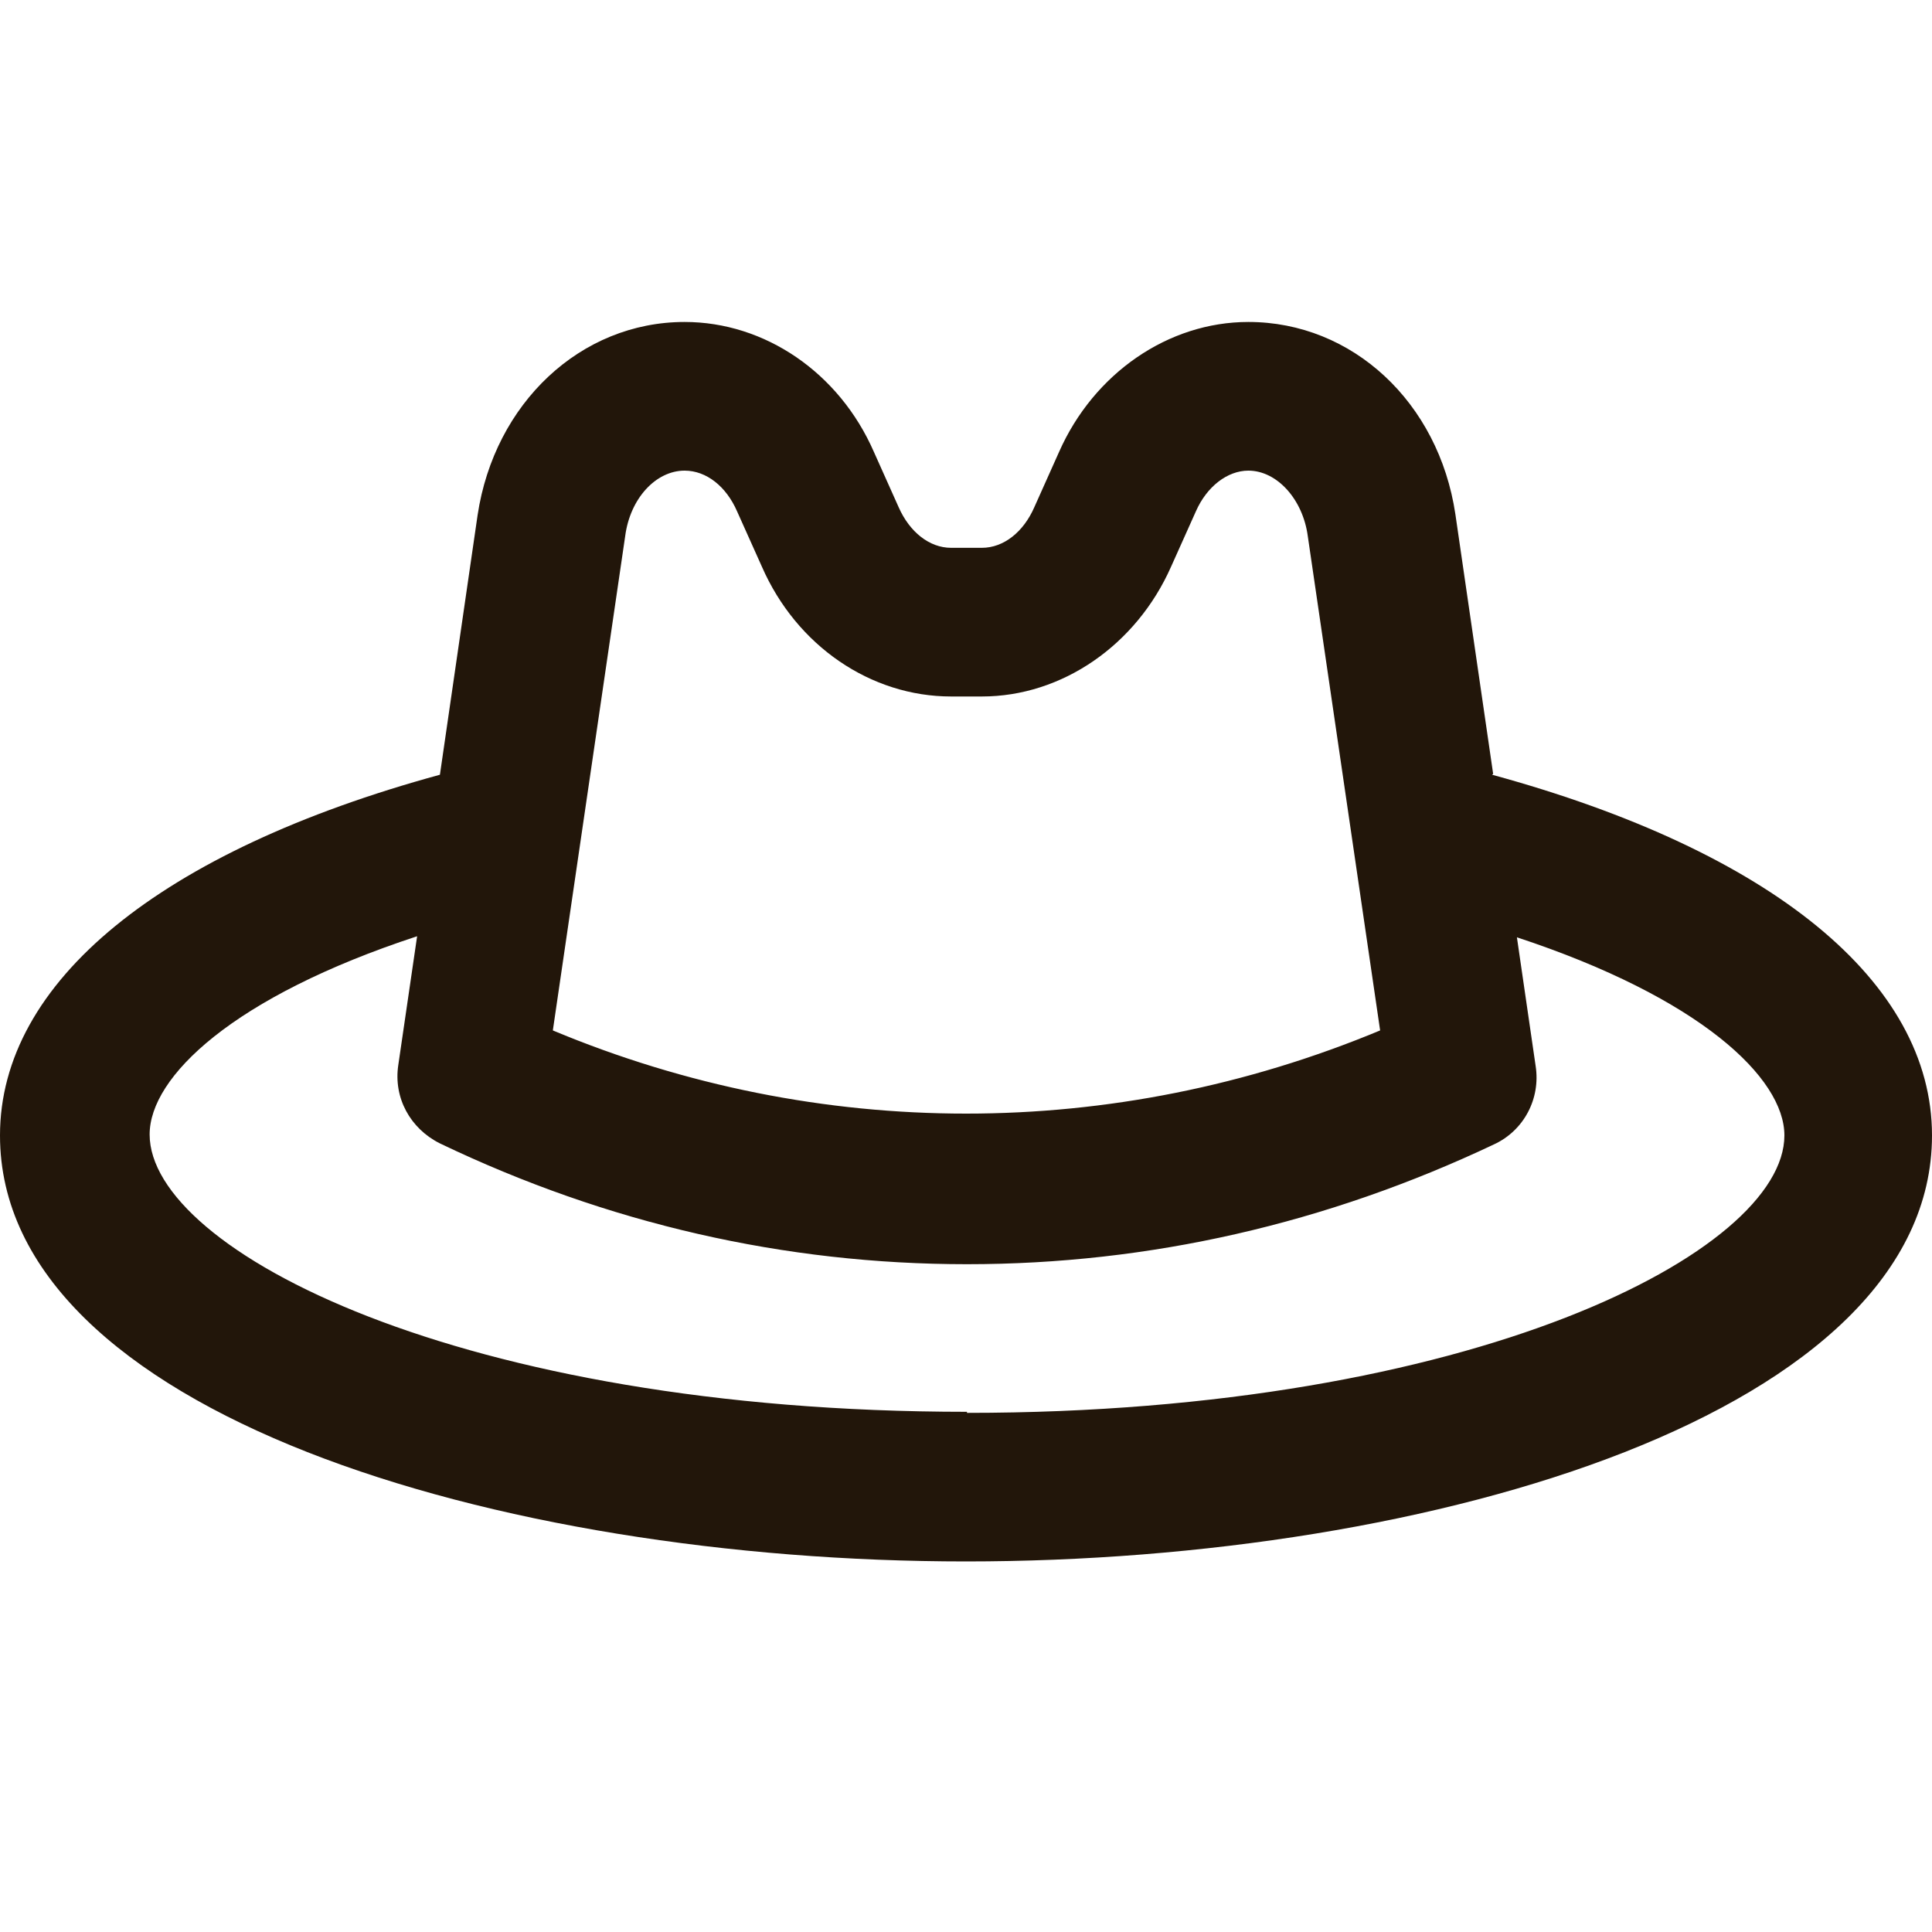 <svg width="20" height="20" viewBox="0 0 20 20" fill="none" xmlns="http://www.w3.org/2000/svg">
<g id="hat" clip-path="url(#clip0_1144_9690)">
<path id="Vector" d="M15.457 8.011L15.066 5.323C14.893 4.164 14 3.333 12.923 3.333C12.092 3.333 11.323 3.866 10.964 4.677L10.707 5.251C10.595 5.507 10.39 5.671 10.164 5.671H9.846C9.621 5.671 9.416 5.507 9.303 5.251L9.046 4.677C8.687 3.857 7.918 3.333 7.087 3.333C6.01 3.333 5.118 4.174 4.944 5.333L4.554 8.02C1.662 8.81 0 10.164 0 11.754C0 14.615 5.149 16.164 10 16.164C14.852 16.164 20 14.615 20 11.754C20 10.164 18.339 8.81 15.446 8.02L15.457 8.011ZM6.472 5.549C6.523 5.159 6.79 4.872 7.087 4.872C7.313 4.872 7.518 5.036 7.63 5.293L7.887 5.866C8.246 6.687 9.015 7.21 9.846 7.21H10.164C10.995 7.21 11.764 6.677 12.123 5.866L12.38 5.293C12.493 5.036 12.707 4.872 12.923 4.872C13.22 4.872 13.487 5.169 13.538 5.549L14.287 10.667C11.528 11.815 8.472 11.815 5.723 10.667L6.472 5.549ZM10.01 14.615C4.769 14.615 1.549 12.943 1.549 11.744C1.549 11.148 2.41 10.318 4.318 9.692L4.123 11.026C4.072 11.364 4.246 11.682 4.553 11.836C6.287 12.667 8.123 13.087 10.01 13.087C11.898 13.087 13.733 12.667 15.467 11.846C15.775 11.703 15.949 11.374 15.897 11.036L15.703 9.703C17.6 10.328 18.472 11.159 18.472 11.754C18.472 12.954 15.252 14.626 10.01 14.626L10.01 14.615Z" fill="#22160A"/>
</g>
<defs>
<clipPath id="clip0_1144_9690">
<rect width="20" height="20" fill="white"/>
</clipPath>
</defs>
</svg>
